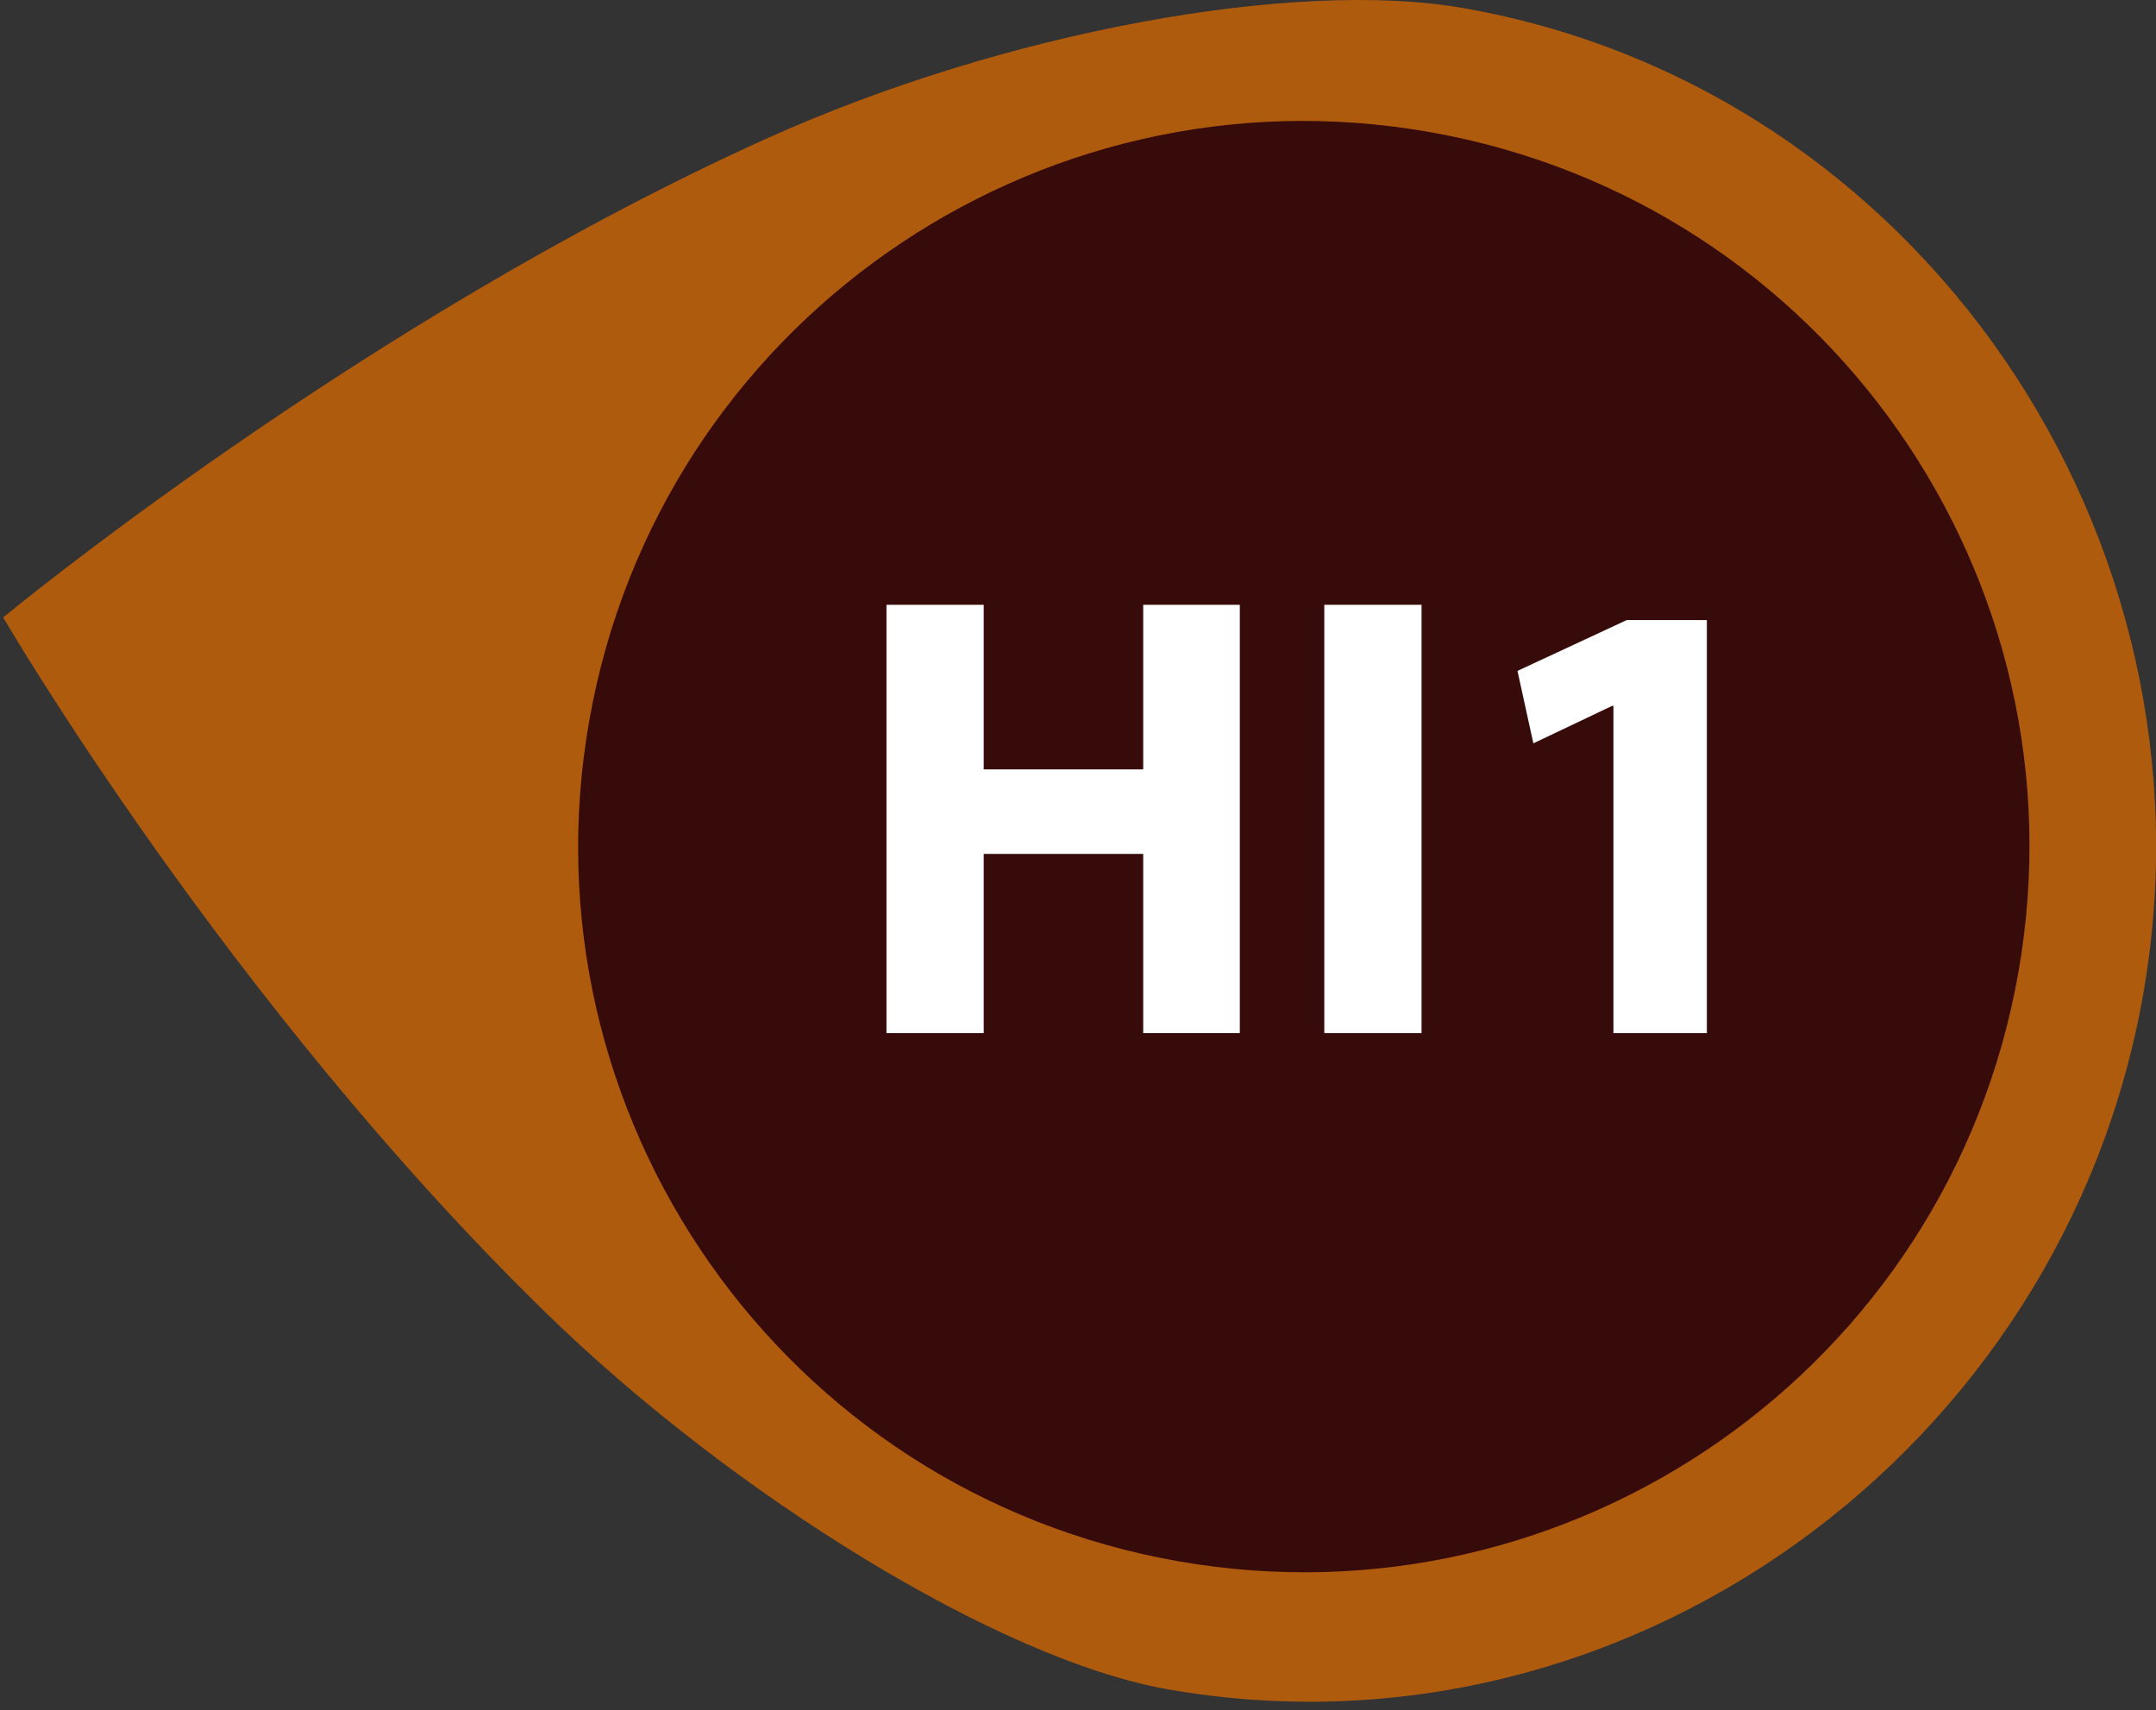 <?xml version="1.0" encoding="utf-8"?>
<!-- Generator: Adobe Illustrator 16.0.3, SVG Export Plug-In . SVG Version: 6.00 Build 0)  -->
<!DOCTYPE svg PUBLIC "-//W3C//DTD SVG 1.1 Basic//EN" "http://www.w3.org/Graphics/SVG/1.1/DTD/svg11-basic.dtd">
<svg version="1.1" baseProfile="basic" id="Layer_1"
	 xmlns="http://www.w3.org/2000/svg" xmlns:xlink="http://www.w3.org/1999/xlink" x="0px" y="0px" width="243.813px"
	 height="193.399px" viewBox="0 0 243.813 193.399" xml:space="preserve">
<rect x="0" y="0" width="243.813" height="193.399" fill="#333333" stroke="none"/>
<path fill="#AF5B0E" d="M132.033,191.046c-19.059-3.356-49.185-22.003-70.247-42.525C25.711,113.351,0.358,69.828,0.358,69.828
	s40.415-33.436,86.316-54.151c26.829-12.103,59.804-18.112,78.863-14.754c51.673,9.106,85.927,59.884,76.823,111.551
	C233.255,164.144,183.706,200.153,132.033,191.046"/>
<path fill="#380B0B" d="M228.247,109.989c7.865-44.632-21.946-87.191-66.57-95.054C117.06,7.071,74.501,36.877,66.636,81.509
	c-7.865,44.631,21.941,87.188,66.558,95.051C177.818,184.425,220.382,154.62,228.247,109.989"/>
<g>
	<path fill="#FFFFFF" d="M111.242,68.4v18.614h18.039V68.4h10.924v48.44h-10.924V96.573h-18.039v20.268h-10.996V68.4H111.242z"/>
	<path fill="#FFFFFF" d="M160.756,68.4v48.44H149.76V68.4H160.756z"/>
	<path fill="#FFFFFF" d="M182.458,79.827h-0.144l-8.912,4.241l-1.797-8.193l12.361-5.75h9.056v46.715h-10.565V79.827z"/>
</g>
<g>
</g>
<g>
</g>
<g>
</g>
<g>
</g>
<g>
</g>
<g>
</g>
<g>
</g>
<g>
</g>
<g>
</g>
<g>
</g>
<g>
</g>
<g>
</g>
<g>
</g>
<g>
</g>
<g>
</g>
</svg>
